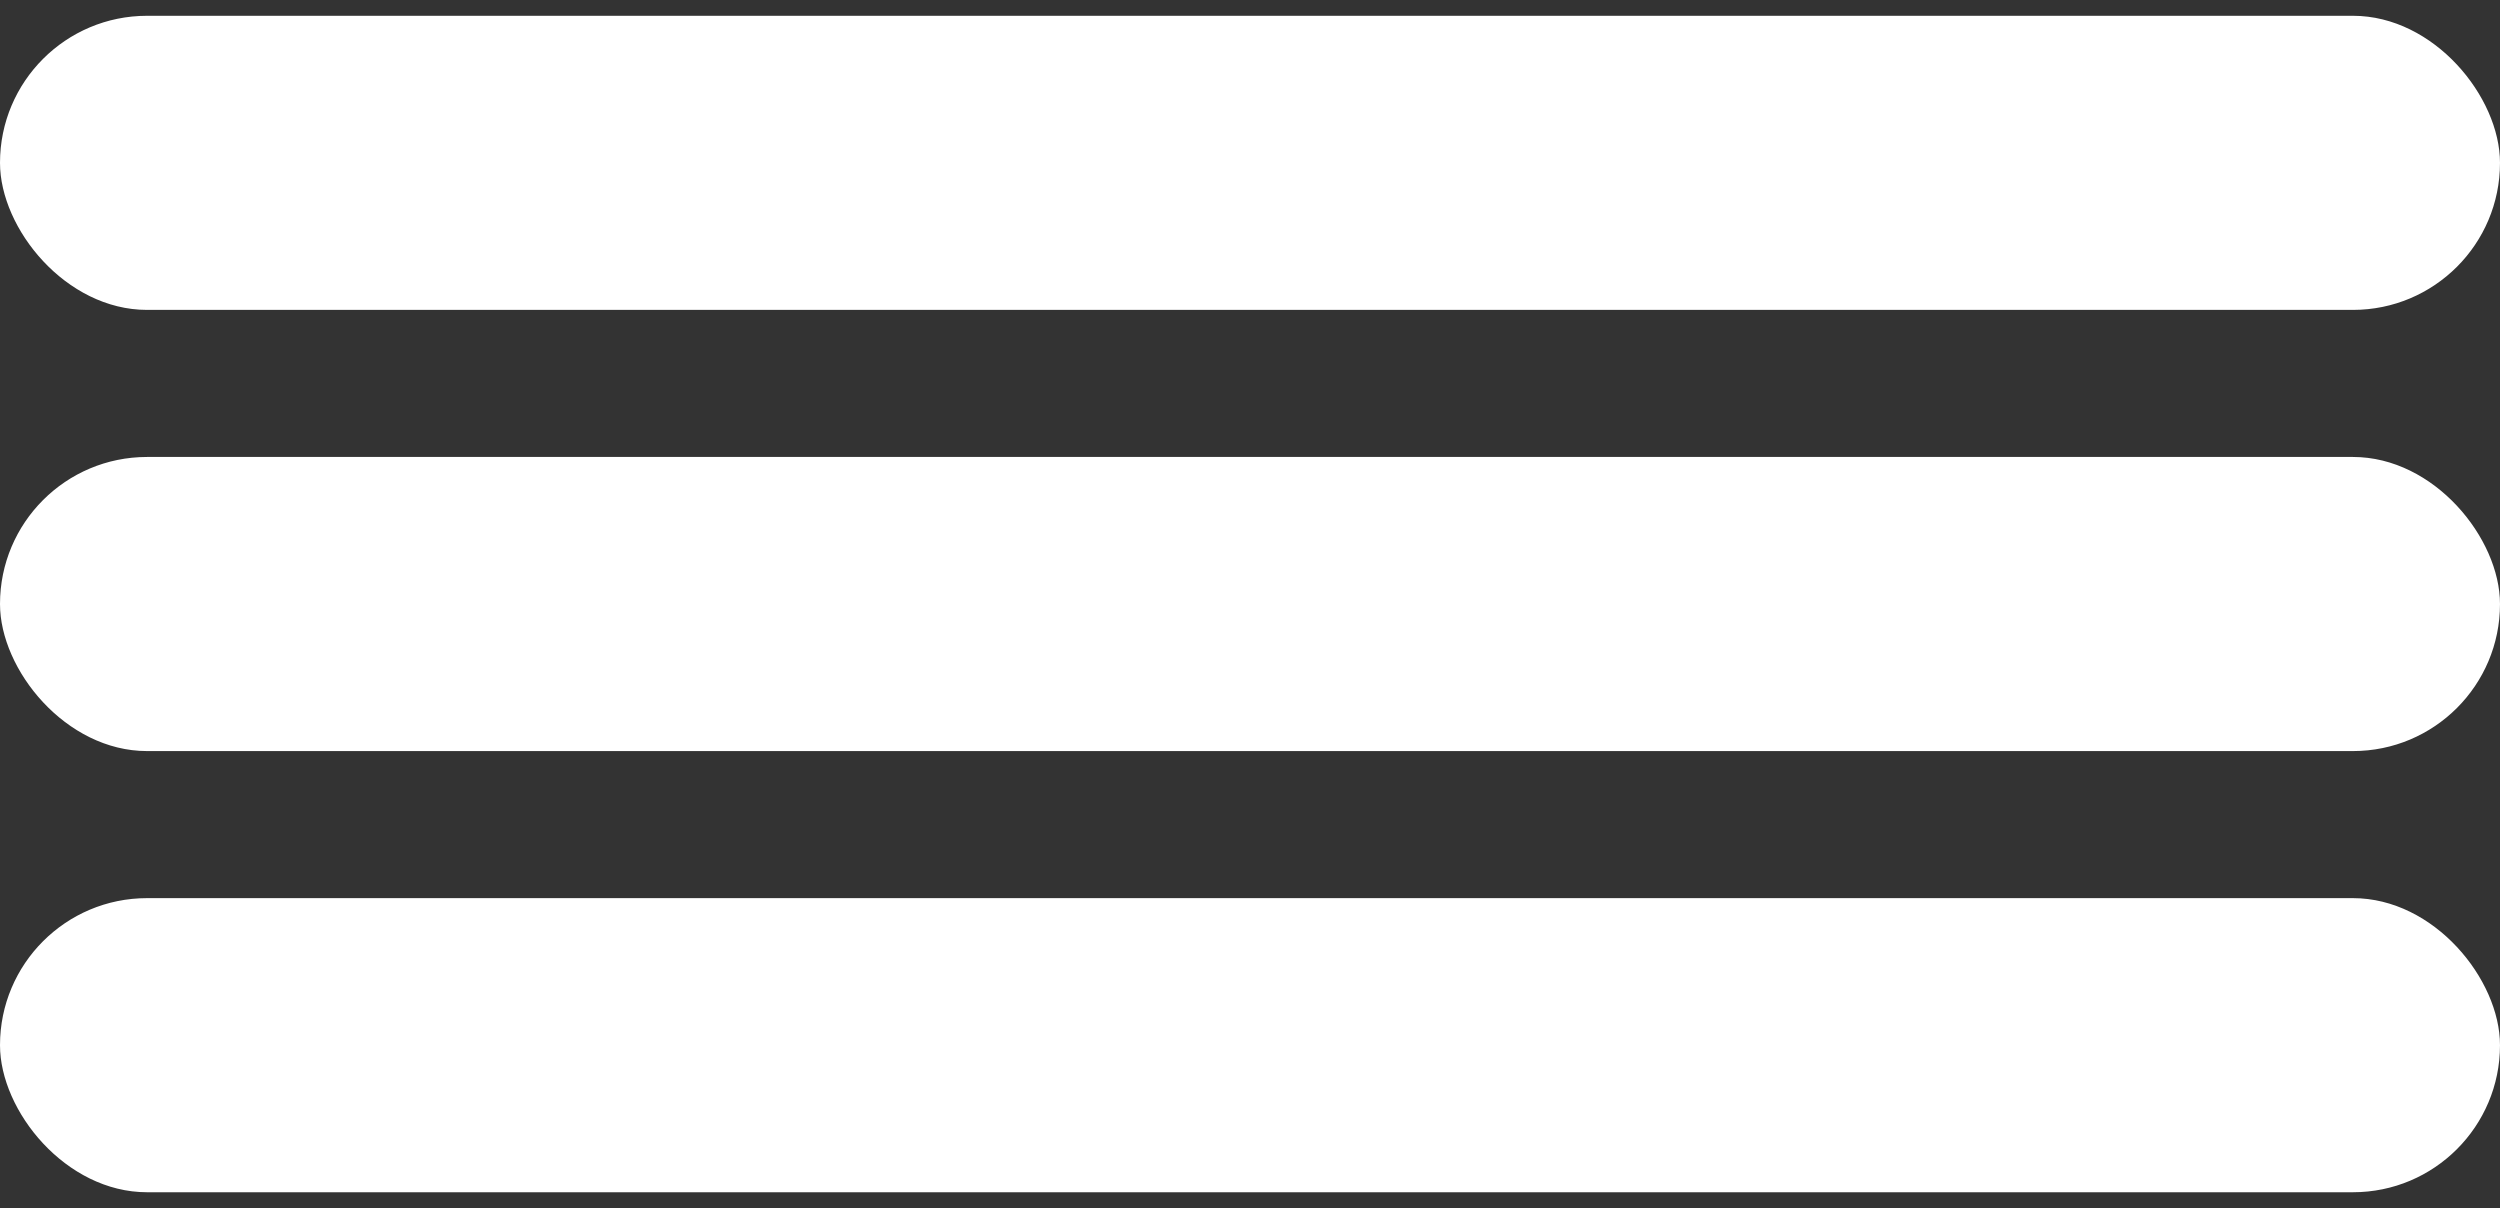 <svg width="149" height="72" viewBox="0 0 149 72" fill="none" xmlns="http://www.w3.org/2000/svg">
<rect x="0" y="0" width="149" height="72" fill="#333333" stroke="none"/>
<rect y="0.941" width="149" height="17.529" rx="8.765" fill="#ffffff"/>
<rect y="27.235" width="149" height="17.529" rx="8.765" fill="#ffffff"/>
<rect y="53.529" width="149" height="17.529" rx="8.765" fill="#ffffff"/>
</svg>
